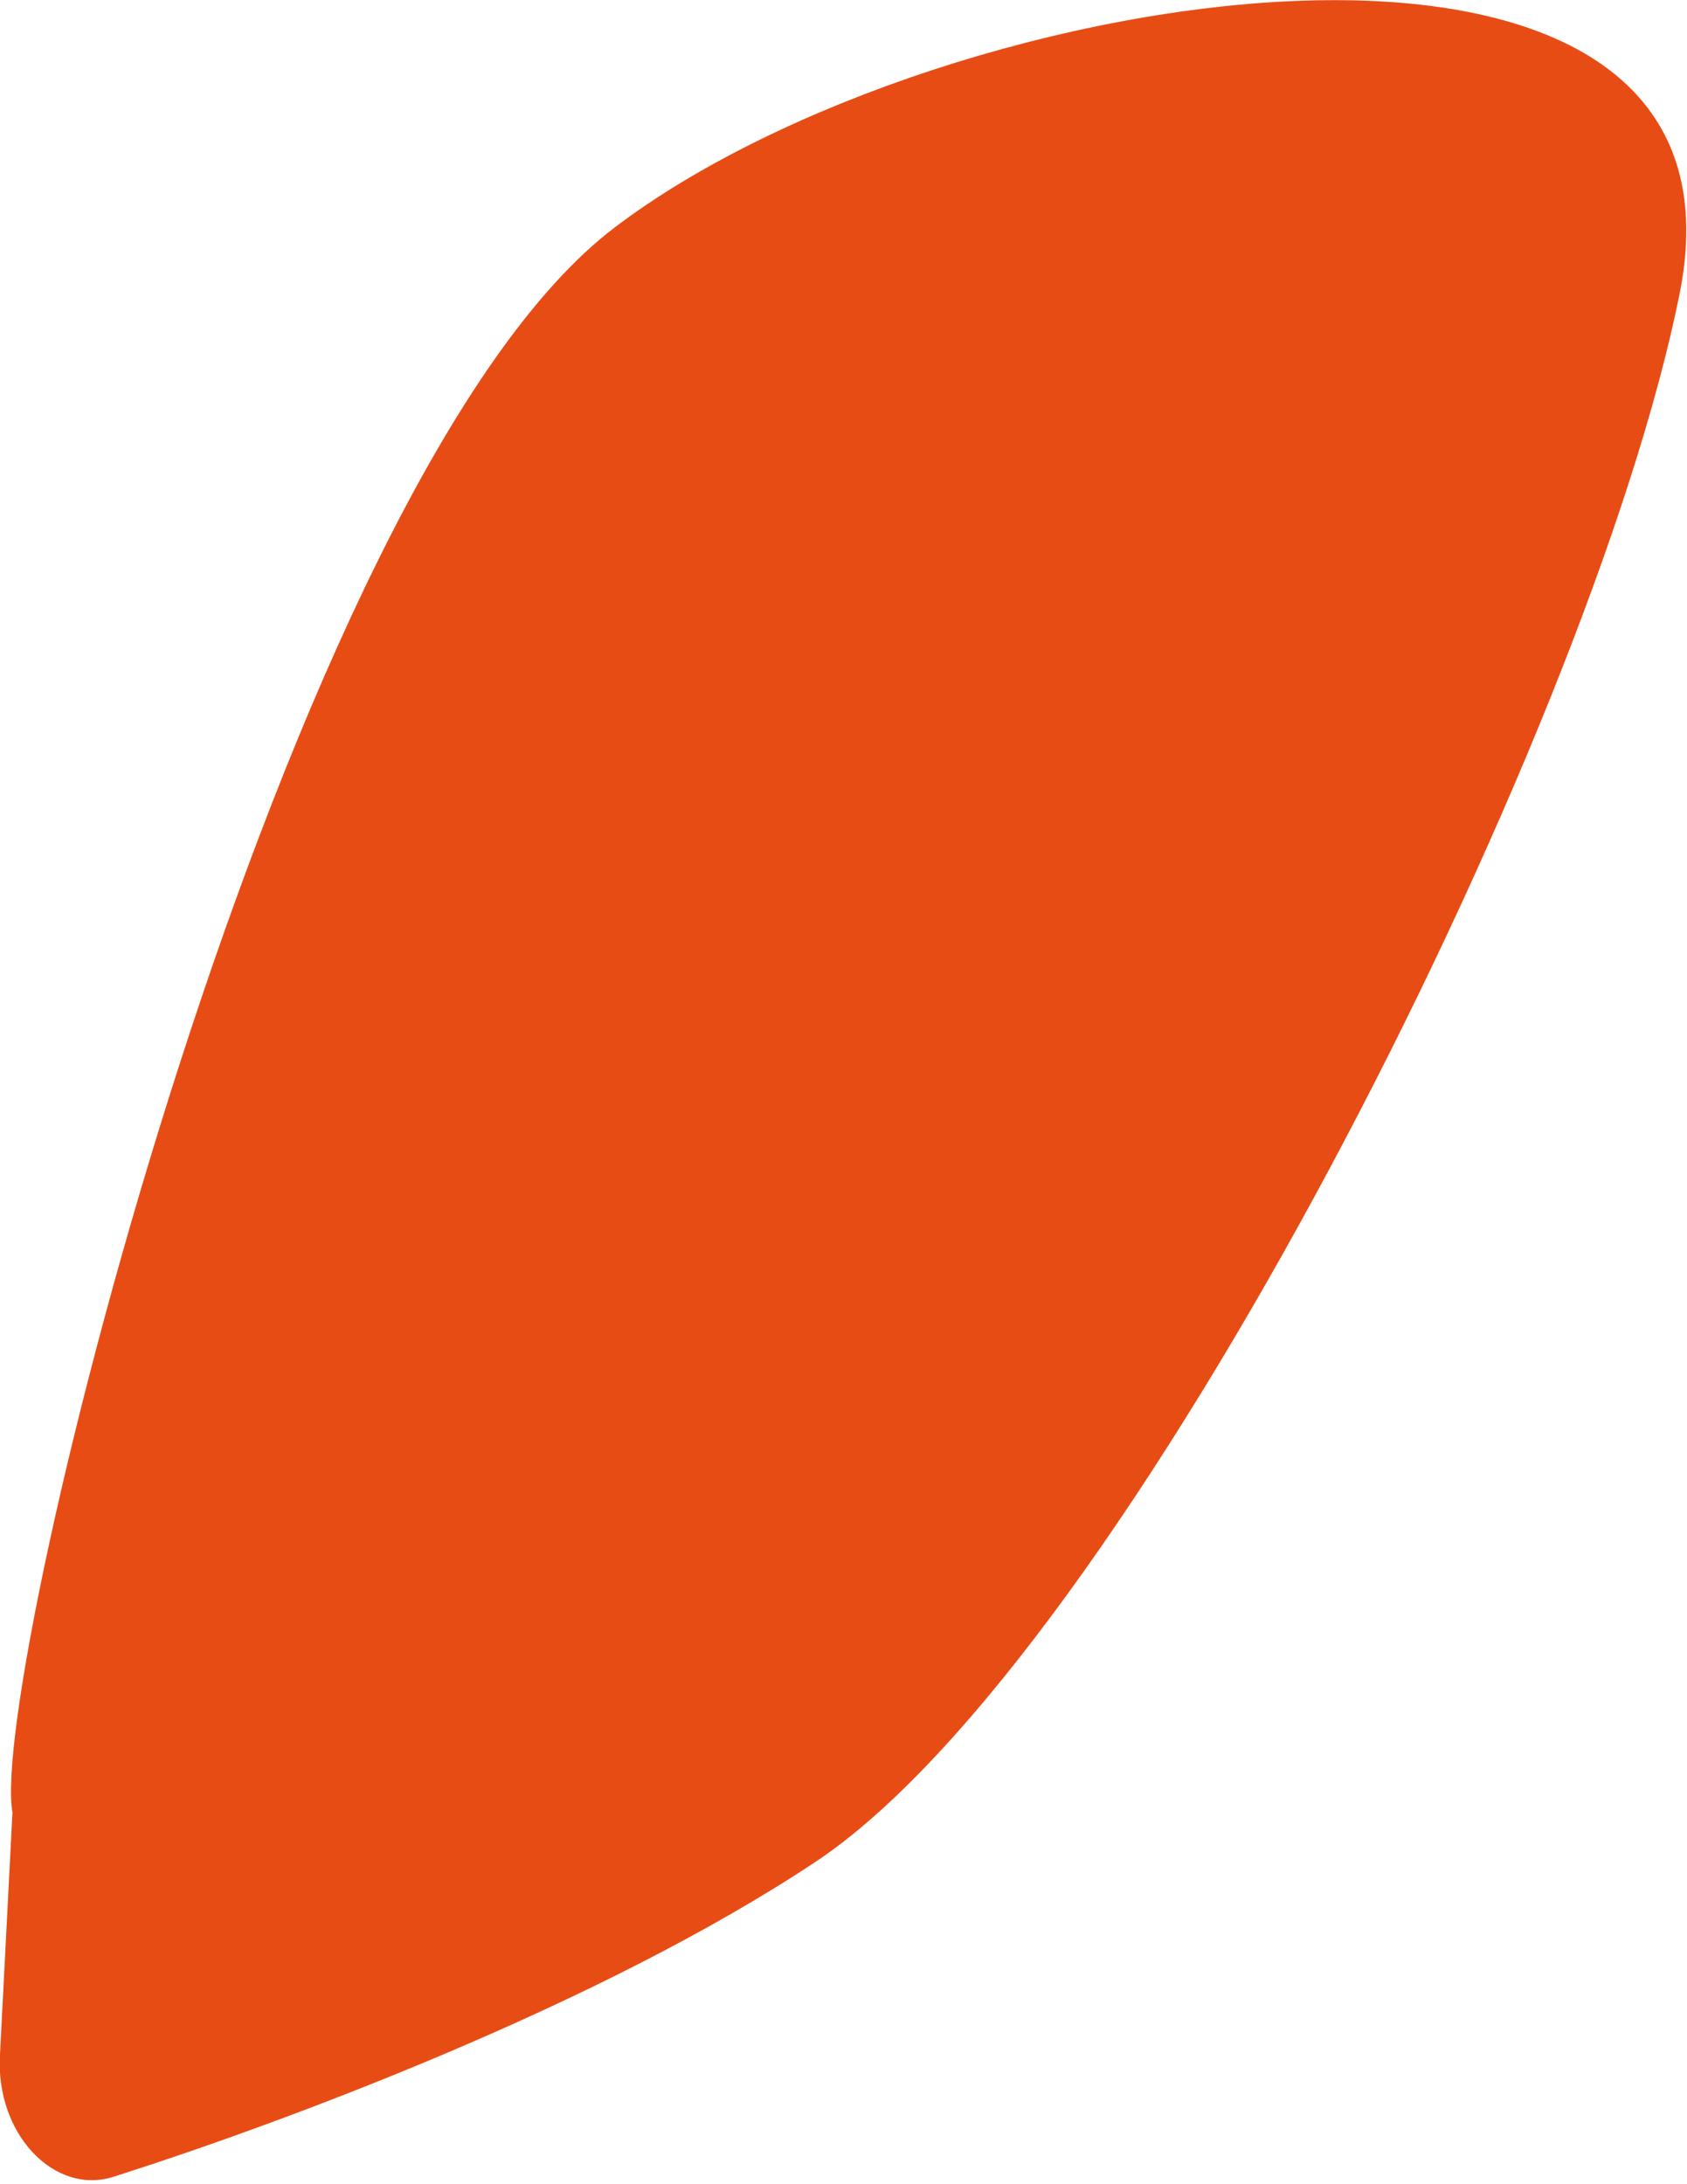 <svg xmlns="http://www.w3.org/2000/svg" viewBox="0 0 67.7 87.6" style="enable-background:new 0 0 67.7 87.6" xml:space="preserve"><switch><g><path d="M.5 72.7c-1-5.5 10.9-53.6 24.2-63.6C37.9-.9 71-6 67.4 11.8c-3.6 17.9-22.3 54.7-34.7 62.9-8.6 5.7-21.2 10.4-28.1 12.6-2.4.8-4.8-1.7-4.6-4.9l.5-9.7" style="fill:#e84c15"/></g></switch></svg>